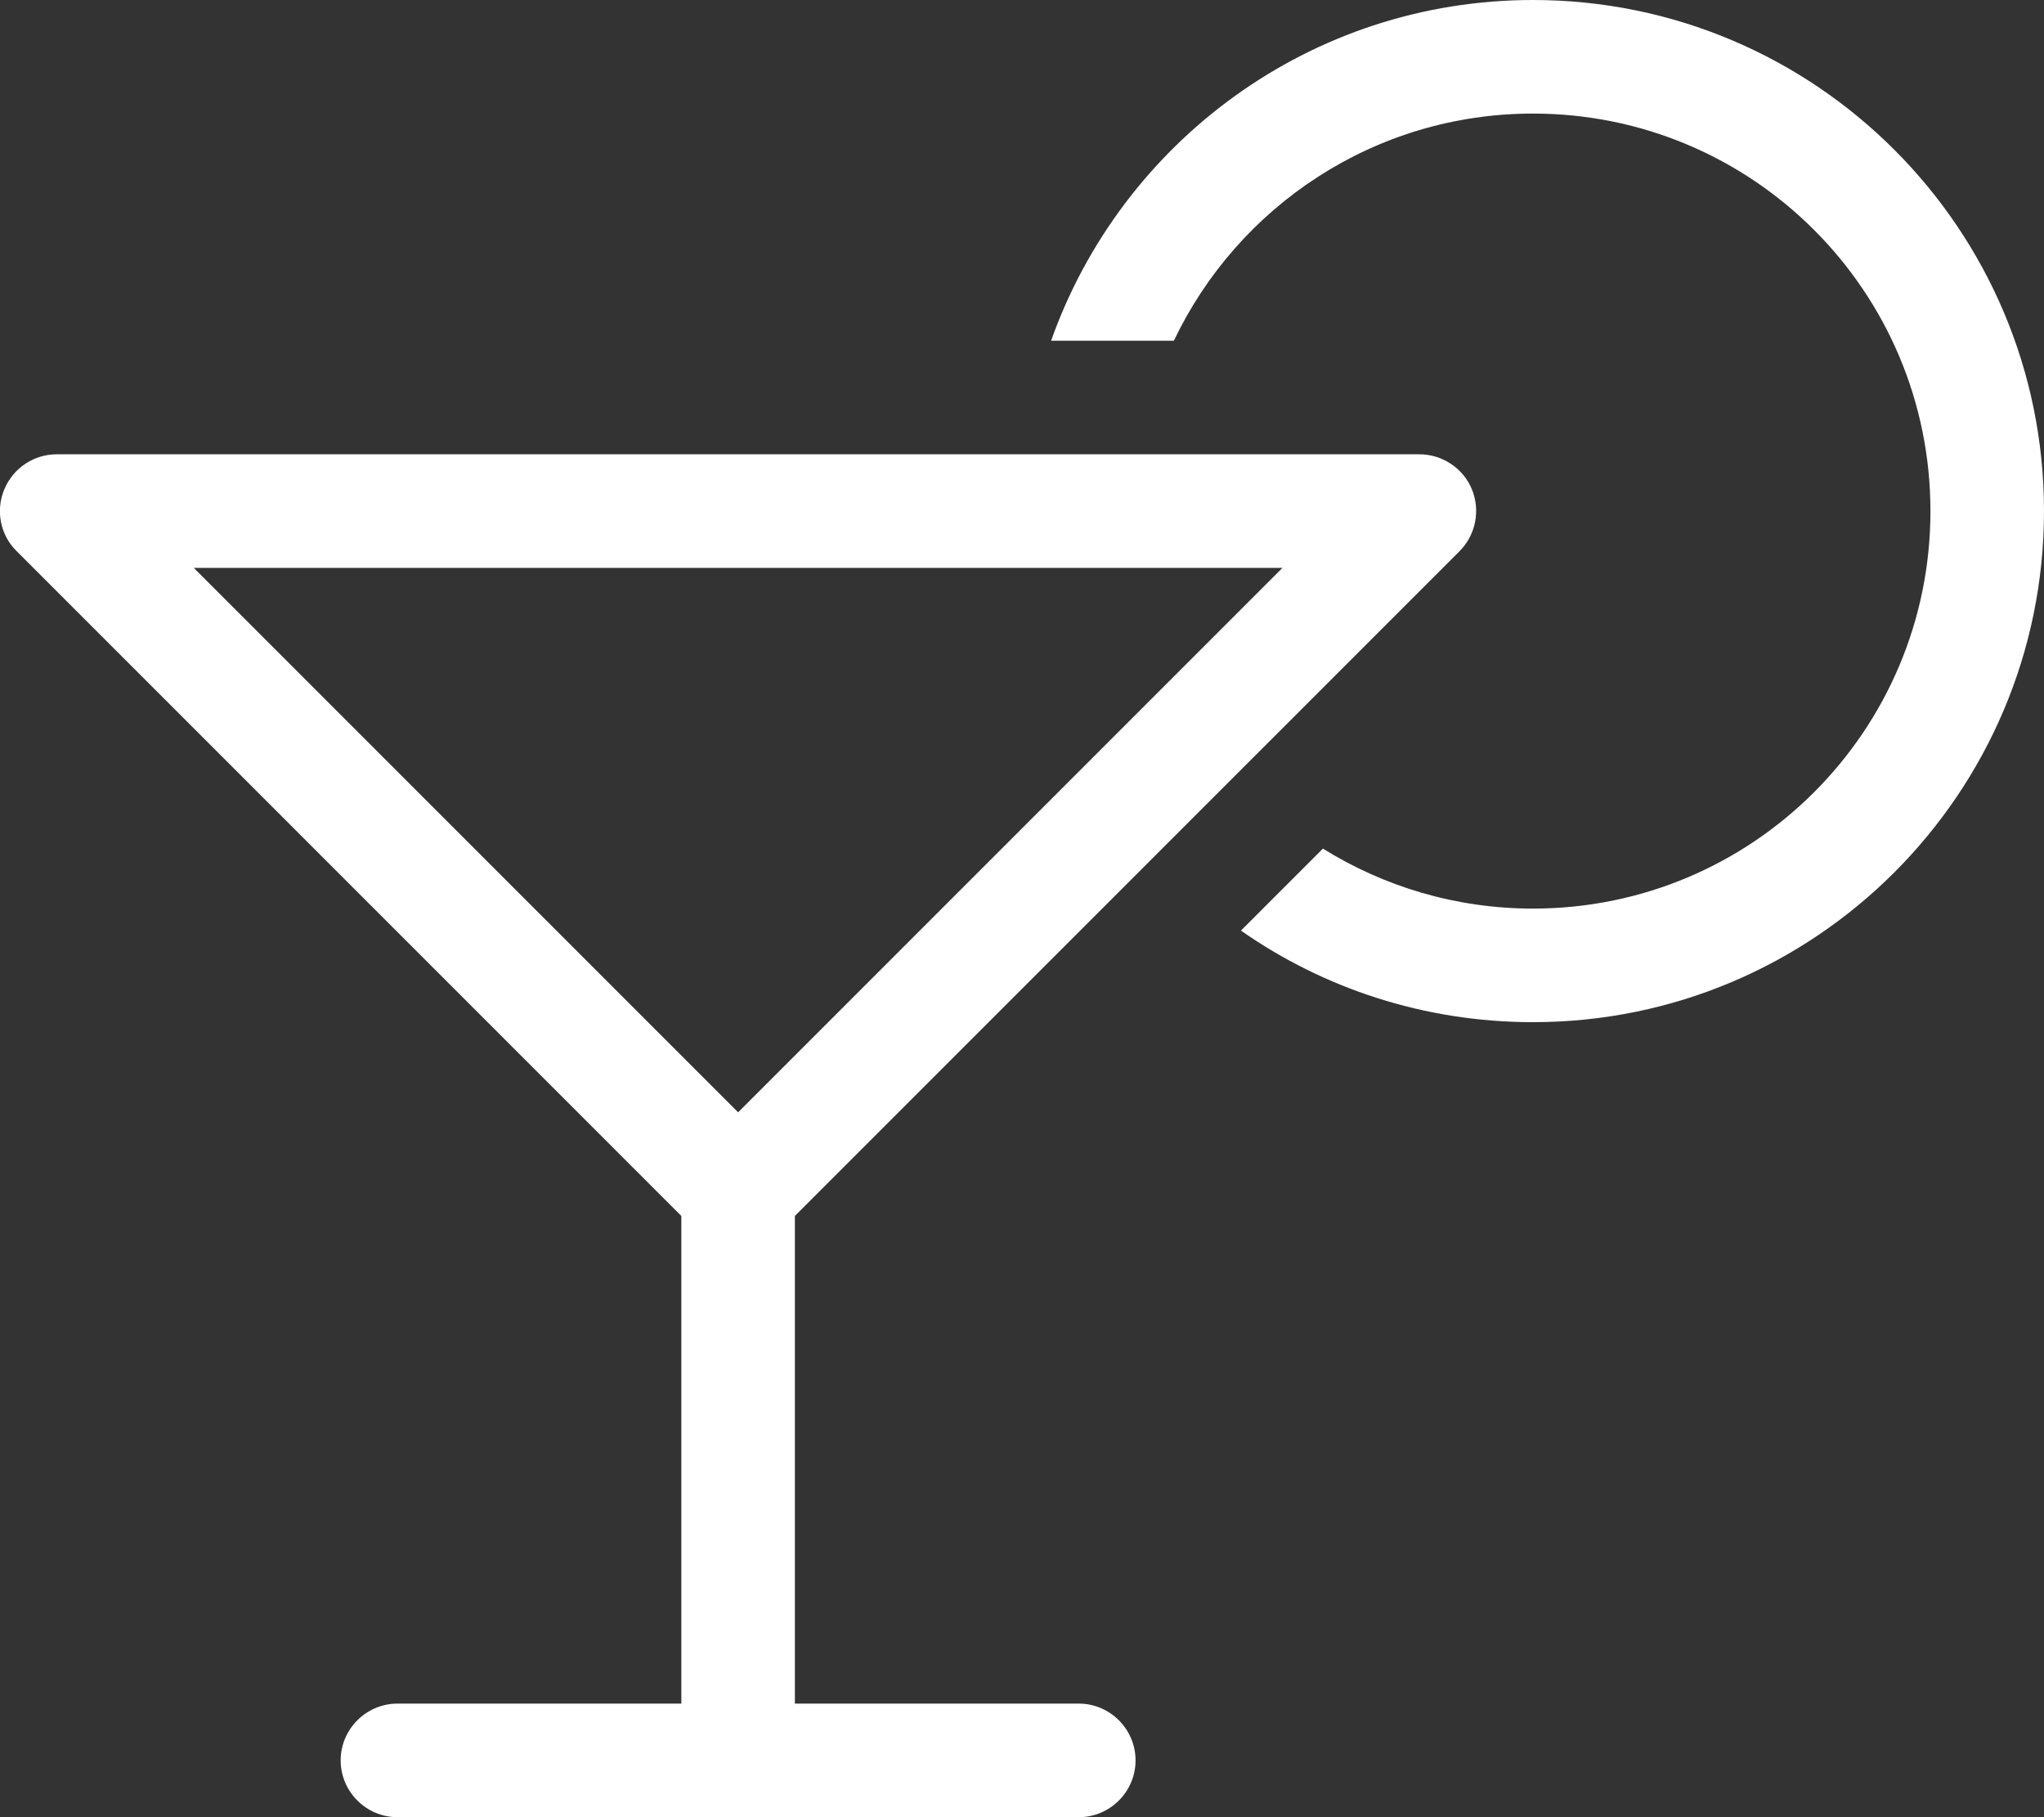 <svg xmlns="http://www.w3.org/2000/svg" viewBox="0 0 576 512"><rect x="0" y="0" width="576" height="512" fill="#333333" stroke="none"/><!--!Font Awesome Pro 6.7.2 by @fontawesome - https://fontawesome.com License - https://fontawesome.com/license (Commercial License) Copyright 2025 Fonticons, Inc.--><path fill="#ffffff" d="M432 256c-21.7 0-42-6.2-59.2-16.9l-23.1 23.1C373 278.5 401.4 288 432 288c79.5 0 144-64.5 144-144S511.5 0 432 0C369.3 0 316 40.1 296.2 96l34.6 0c18-37.8 56.5-64 101.2-64c61.9 0 112 50.1 112 112s-50.1 112-112 112zM16 128c-6.5 0-12.3 3.9-14.8 9.9s-1.1 12.9 3.5 17.4L192 342.6 192 480l-80 0c-8.8 0-16 7.2-16 16s7.2 16 16 16l96 0 96 0c8.8 0 16-7.2 16-16s-7.2-16-16-16l-80 0 0-137.4L411.3 155.3c4.6-4.6 5.9-11.5 3.5-17.4s-8.3-9.9-14.8-9.9L16 128zm345.4 32L208 313.4 54.6 160l306.7 0z"/></svg>
